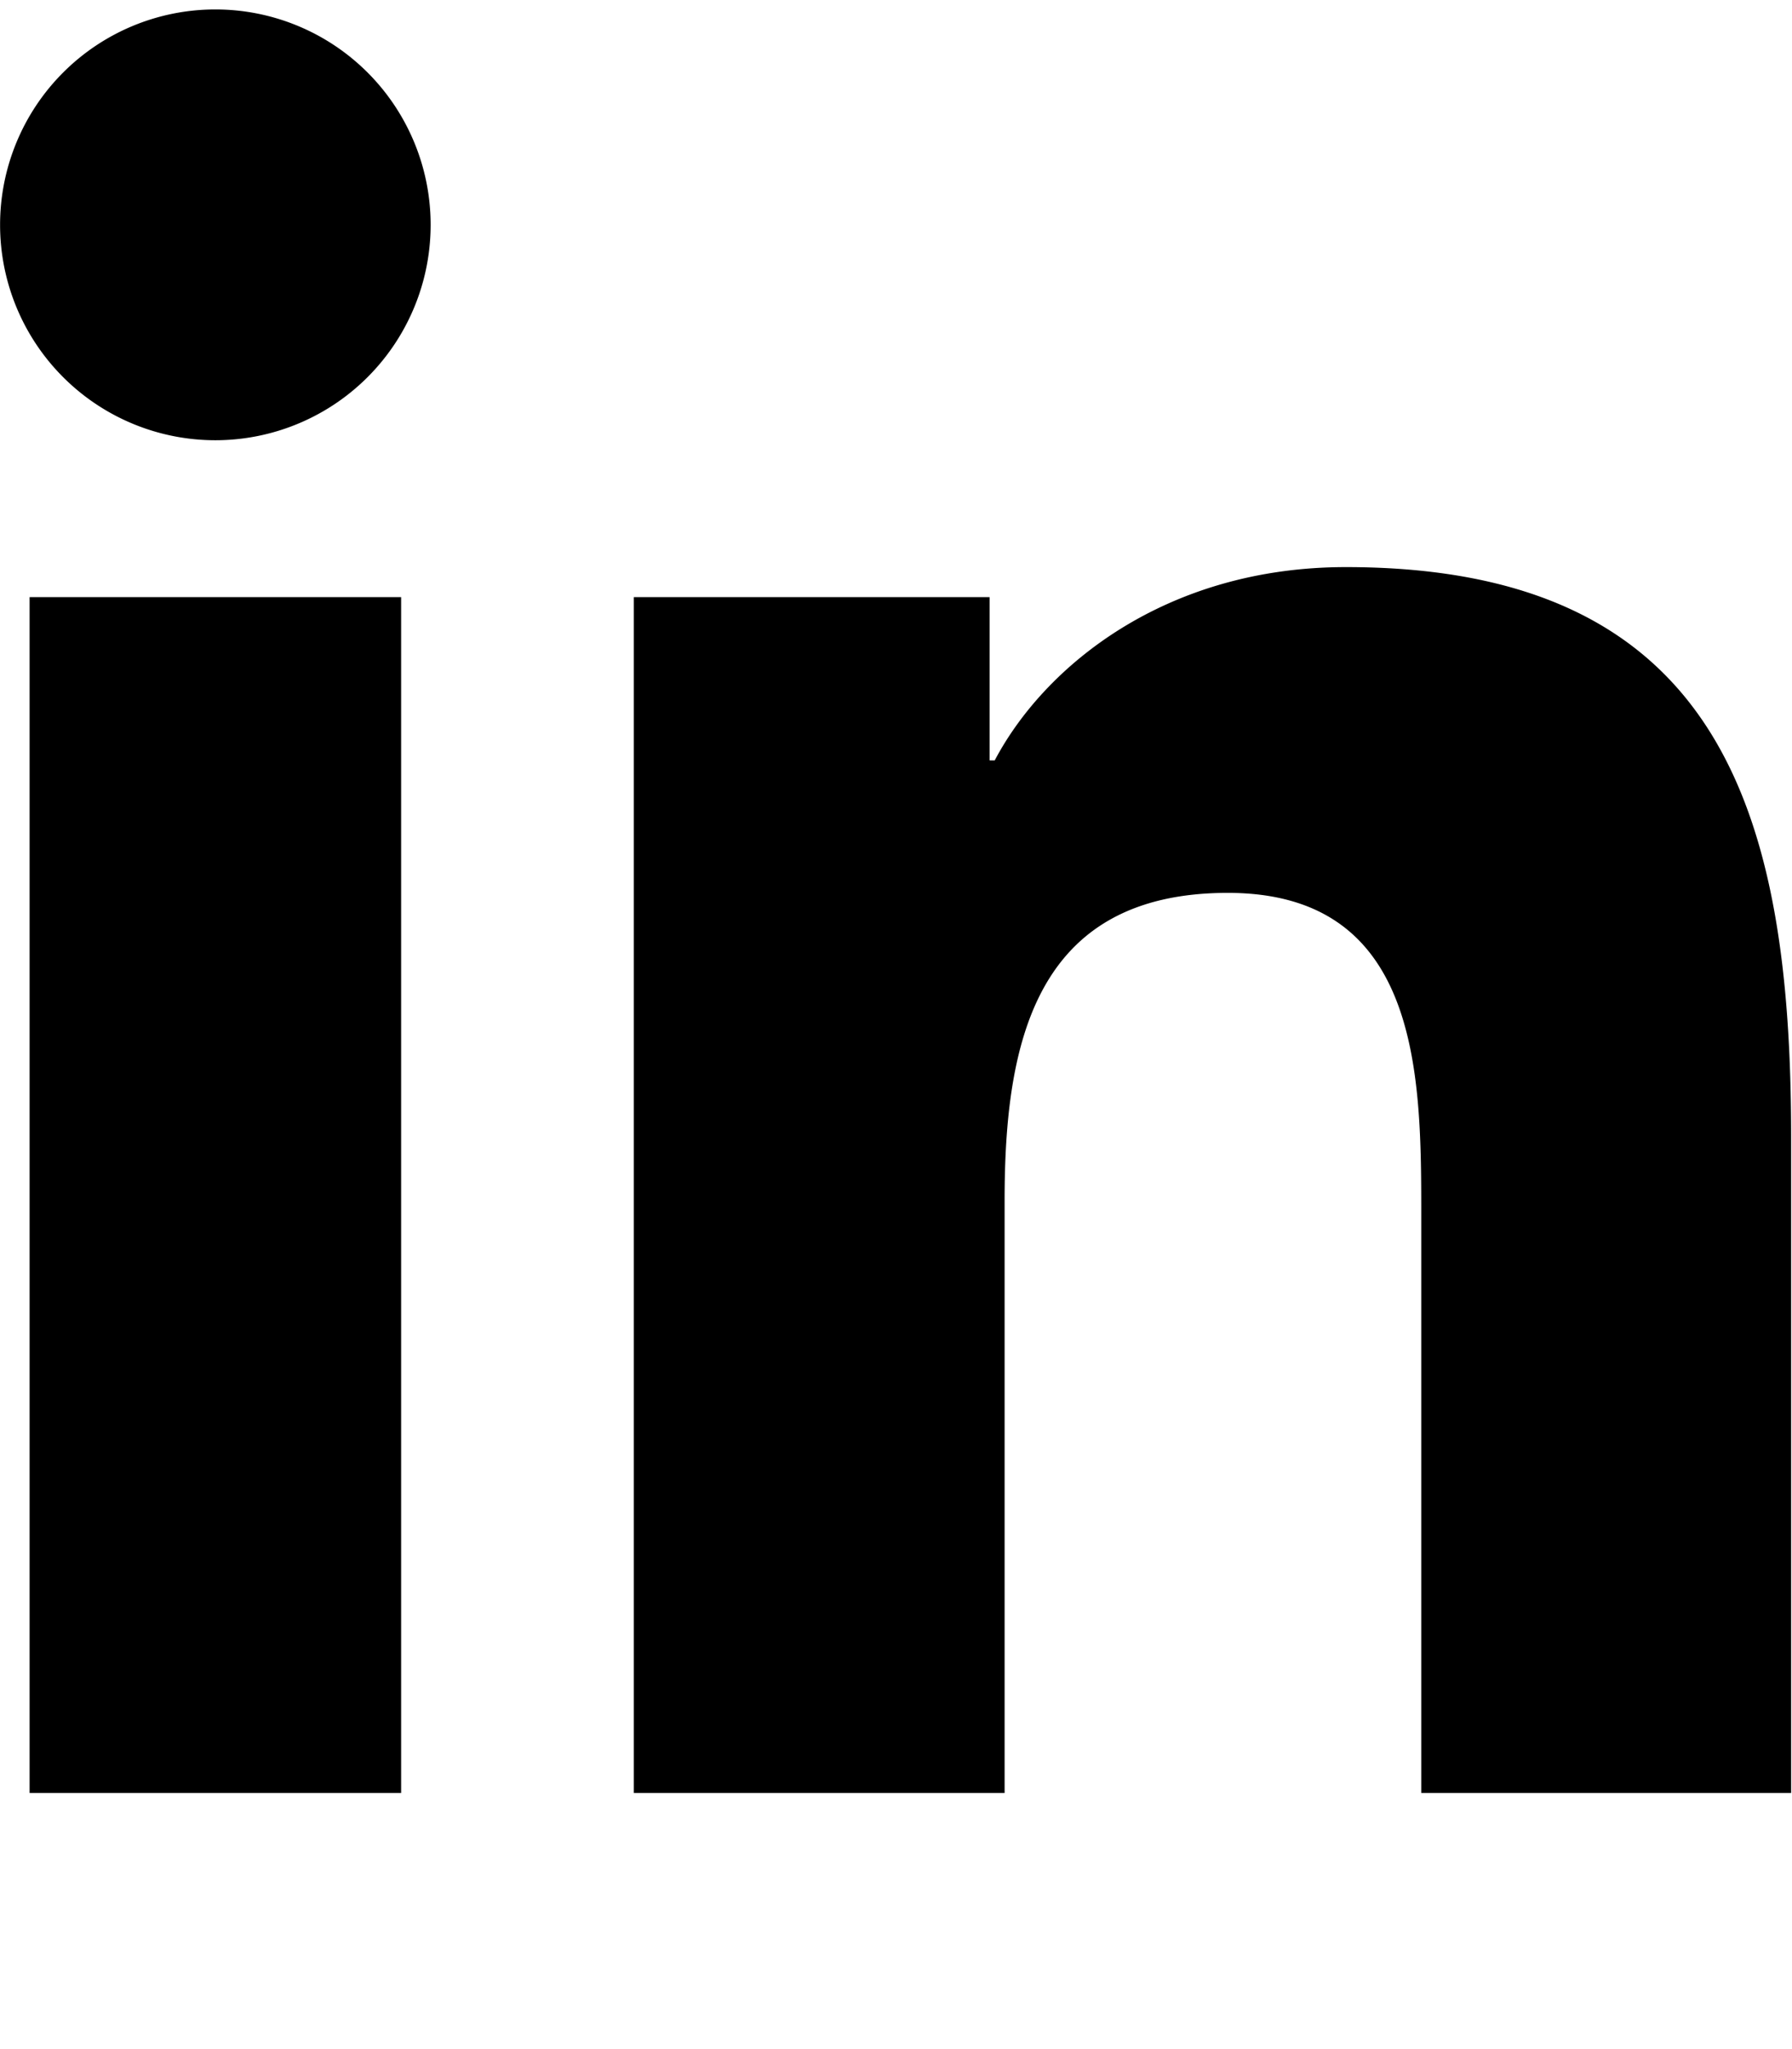 <svg xmlns="http://www.w3.org/2000/svg" viewBox="0 0 448 512"><path fill="currentColor" d="M100.28 448H7.4V149.2h92.88zm-46.44-338a53.82 53.82 0 1 1 53.82-53.82 53.82 53.82 0 0 1-53.82 53.82zm394.16 338h-92.69V302.4c0-34.7-.7-79.3-48.37-79.3-48.37 0-55.79 37.8-55.79 76.9V448h-92.69V149.2h88.94v40.8h1.28c12.4-23.5 42.6-48.3 87.8-48.3 94 0 111.3 61.9 111.3 142.3V448z"/></svg>
